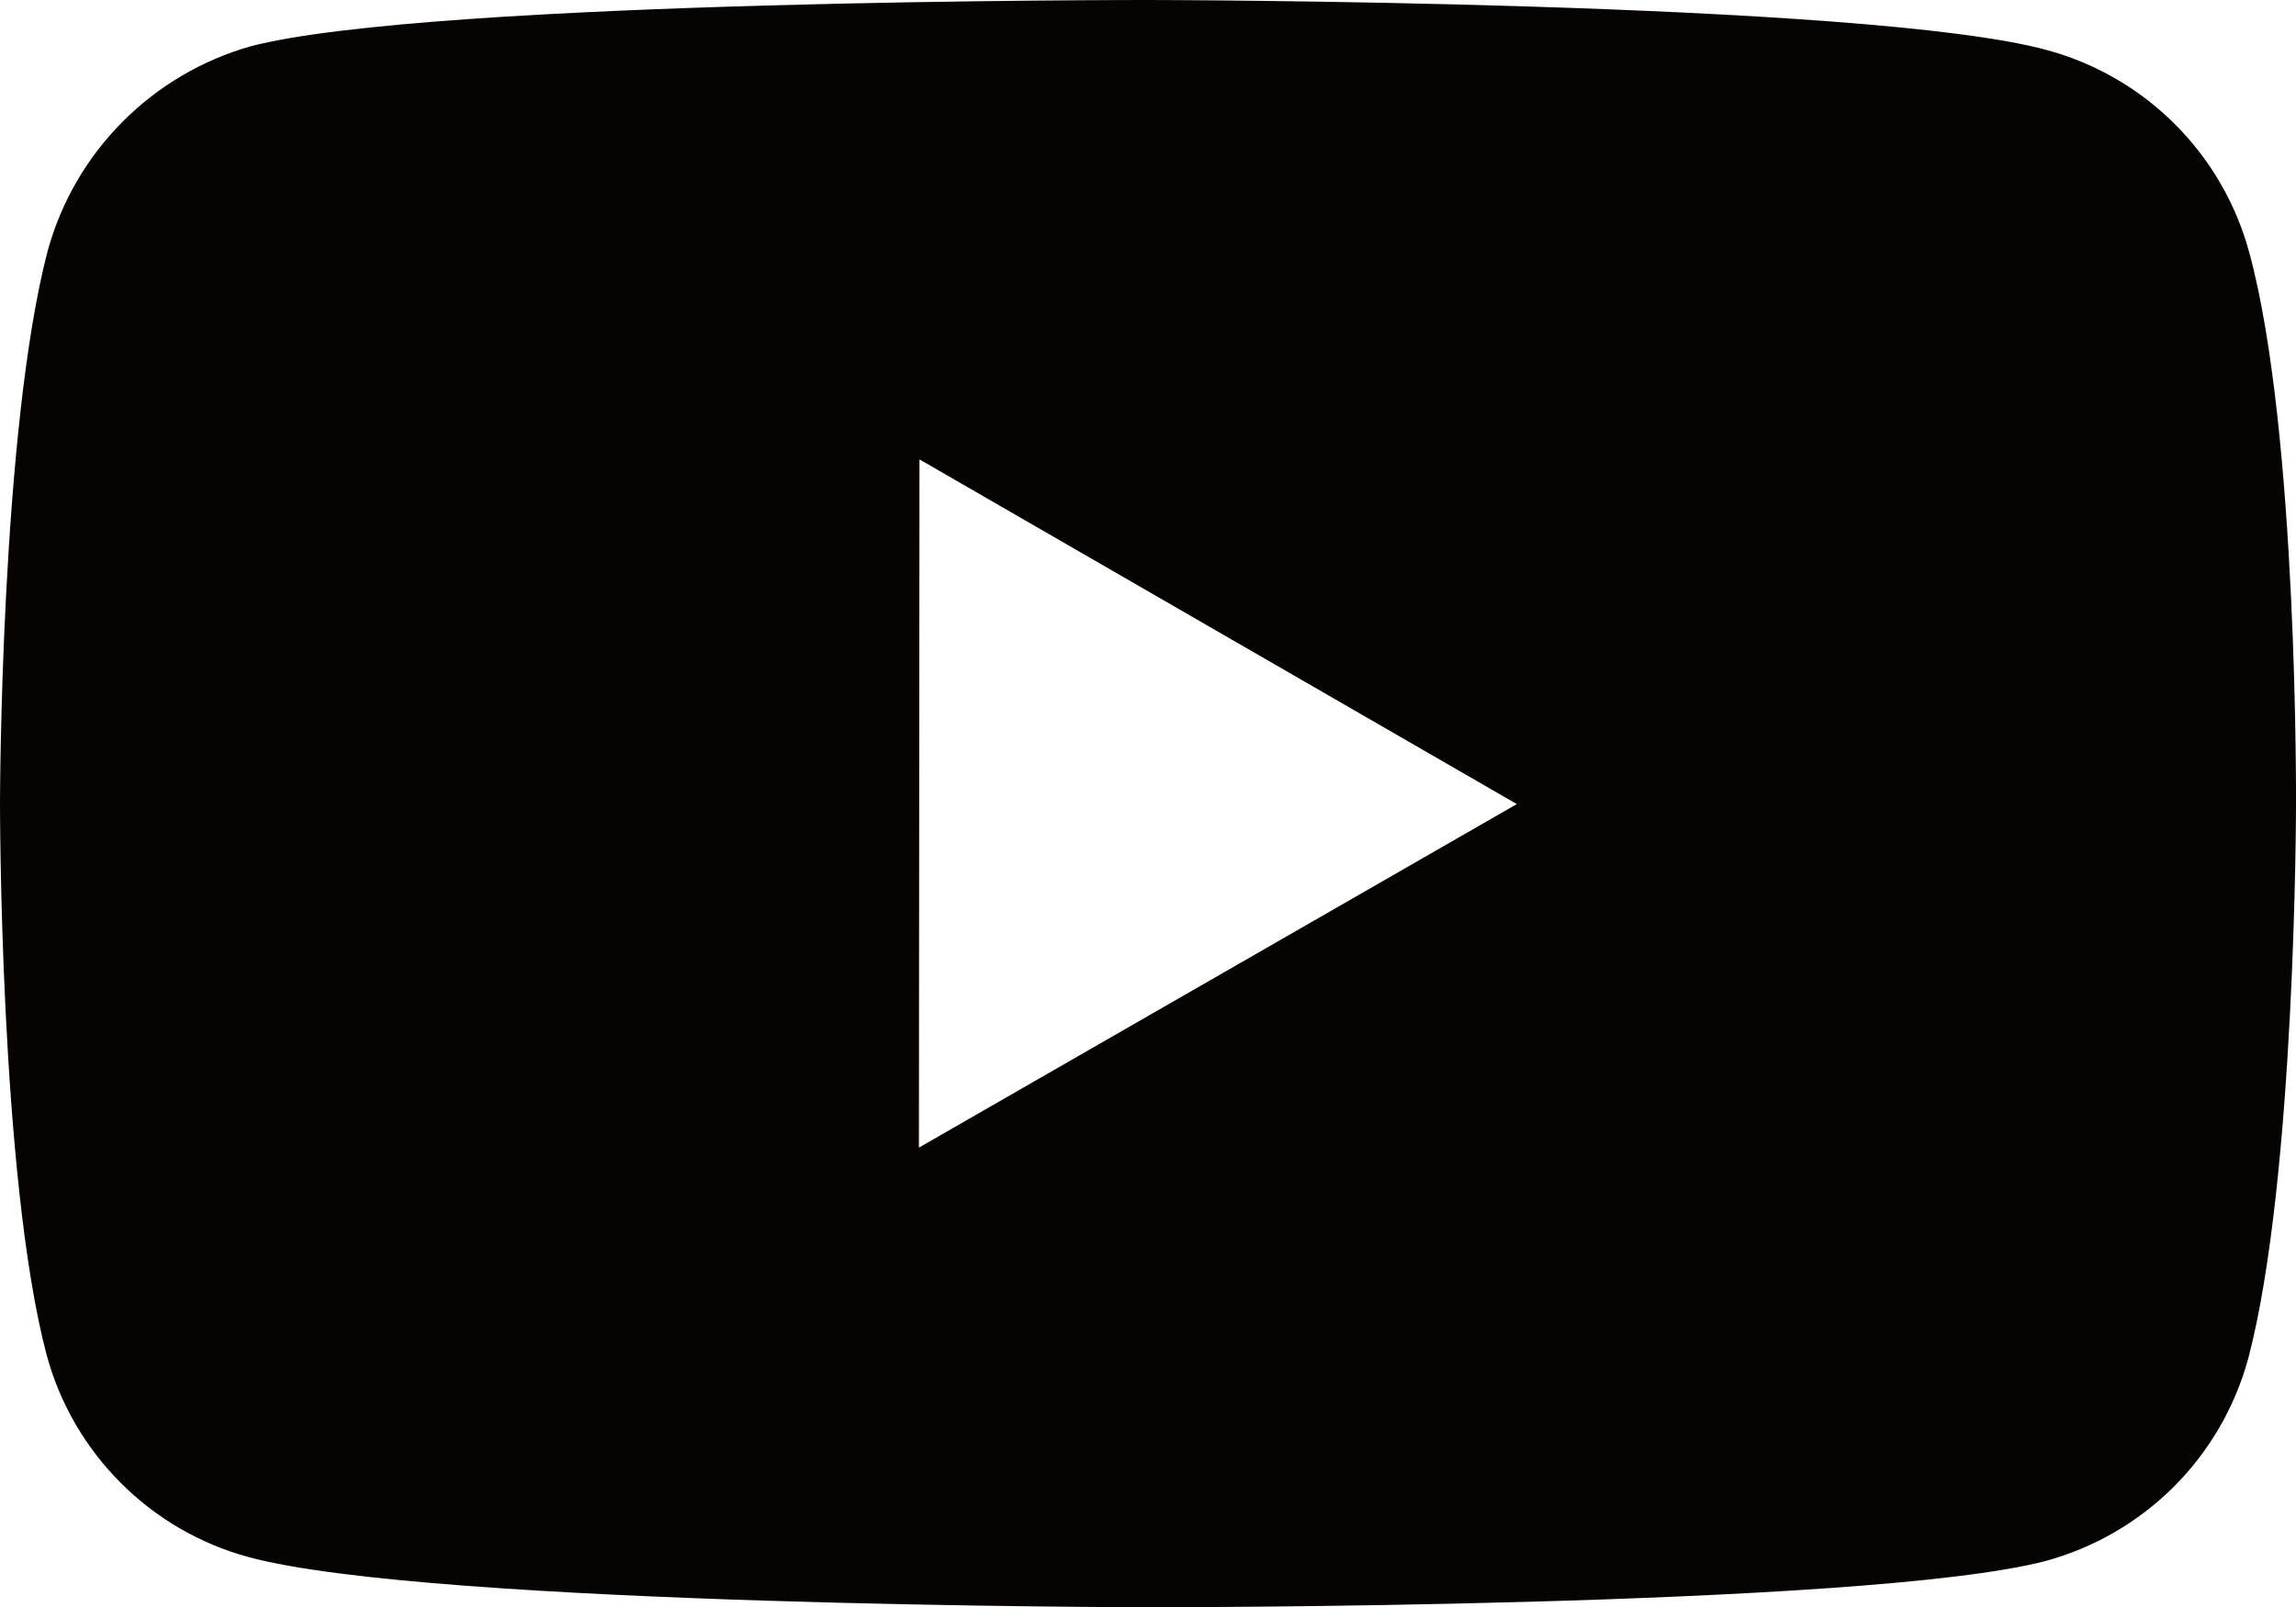 <?xml version="1.0" encoding="utf-8"?>
<svg xmlns="http://www.w3.org/2000/svg" fill="none" height="100%" overflow="visible" preserveAspectRatio="none" style="display: block;" viewBox="0 0 20.014 14.012" width="100%">
<path d="M19.607 2.203C19.493 1.78 19.27 1.395 18.961 1.085C18.652 0.775 18.267 0.552 17.845 0.437C16.279 0.007 10.014 7.5965e-06 10.014 7.5965e-06C10.014 7.5965e-06 3.75 -0.007 2.183 0.404C1.761 0.524 1.377 0.751 1.068 1.062C0.758 1.373 0.534 1.759 0.417 2.182C0.004 3.748 1.46515e-06 6.996 1.46515e-06 6.996C1.46515e-06 6.996 -0.004 10.26 0.406 11.81C0.636 12.667 1.311 13.344 2.169 13.575C3.751 14.005 9.999 14.012 9.999 14.012C9.999 14.012 16.264 14.019 17.83 13.609C18.253 13.494 18.638 13.271 18.948 12.962C19.258 12.653 19.481 12.268 19.597 11.846C20.011 10.281 20.014 7.034 20.014 7.034C20.014 7.034 20.034 3.769 19.607 2.203ZM8.01 10.005L8.015 4.005L13.222 7.01L8.01 10.005Z" fill="#070301" id="Vector"/>
</svg>